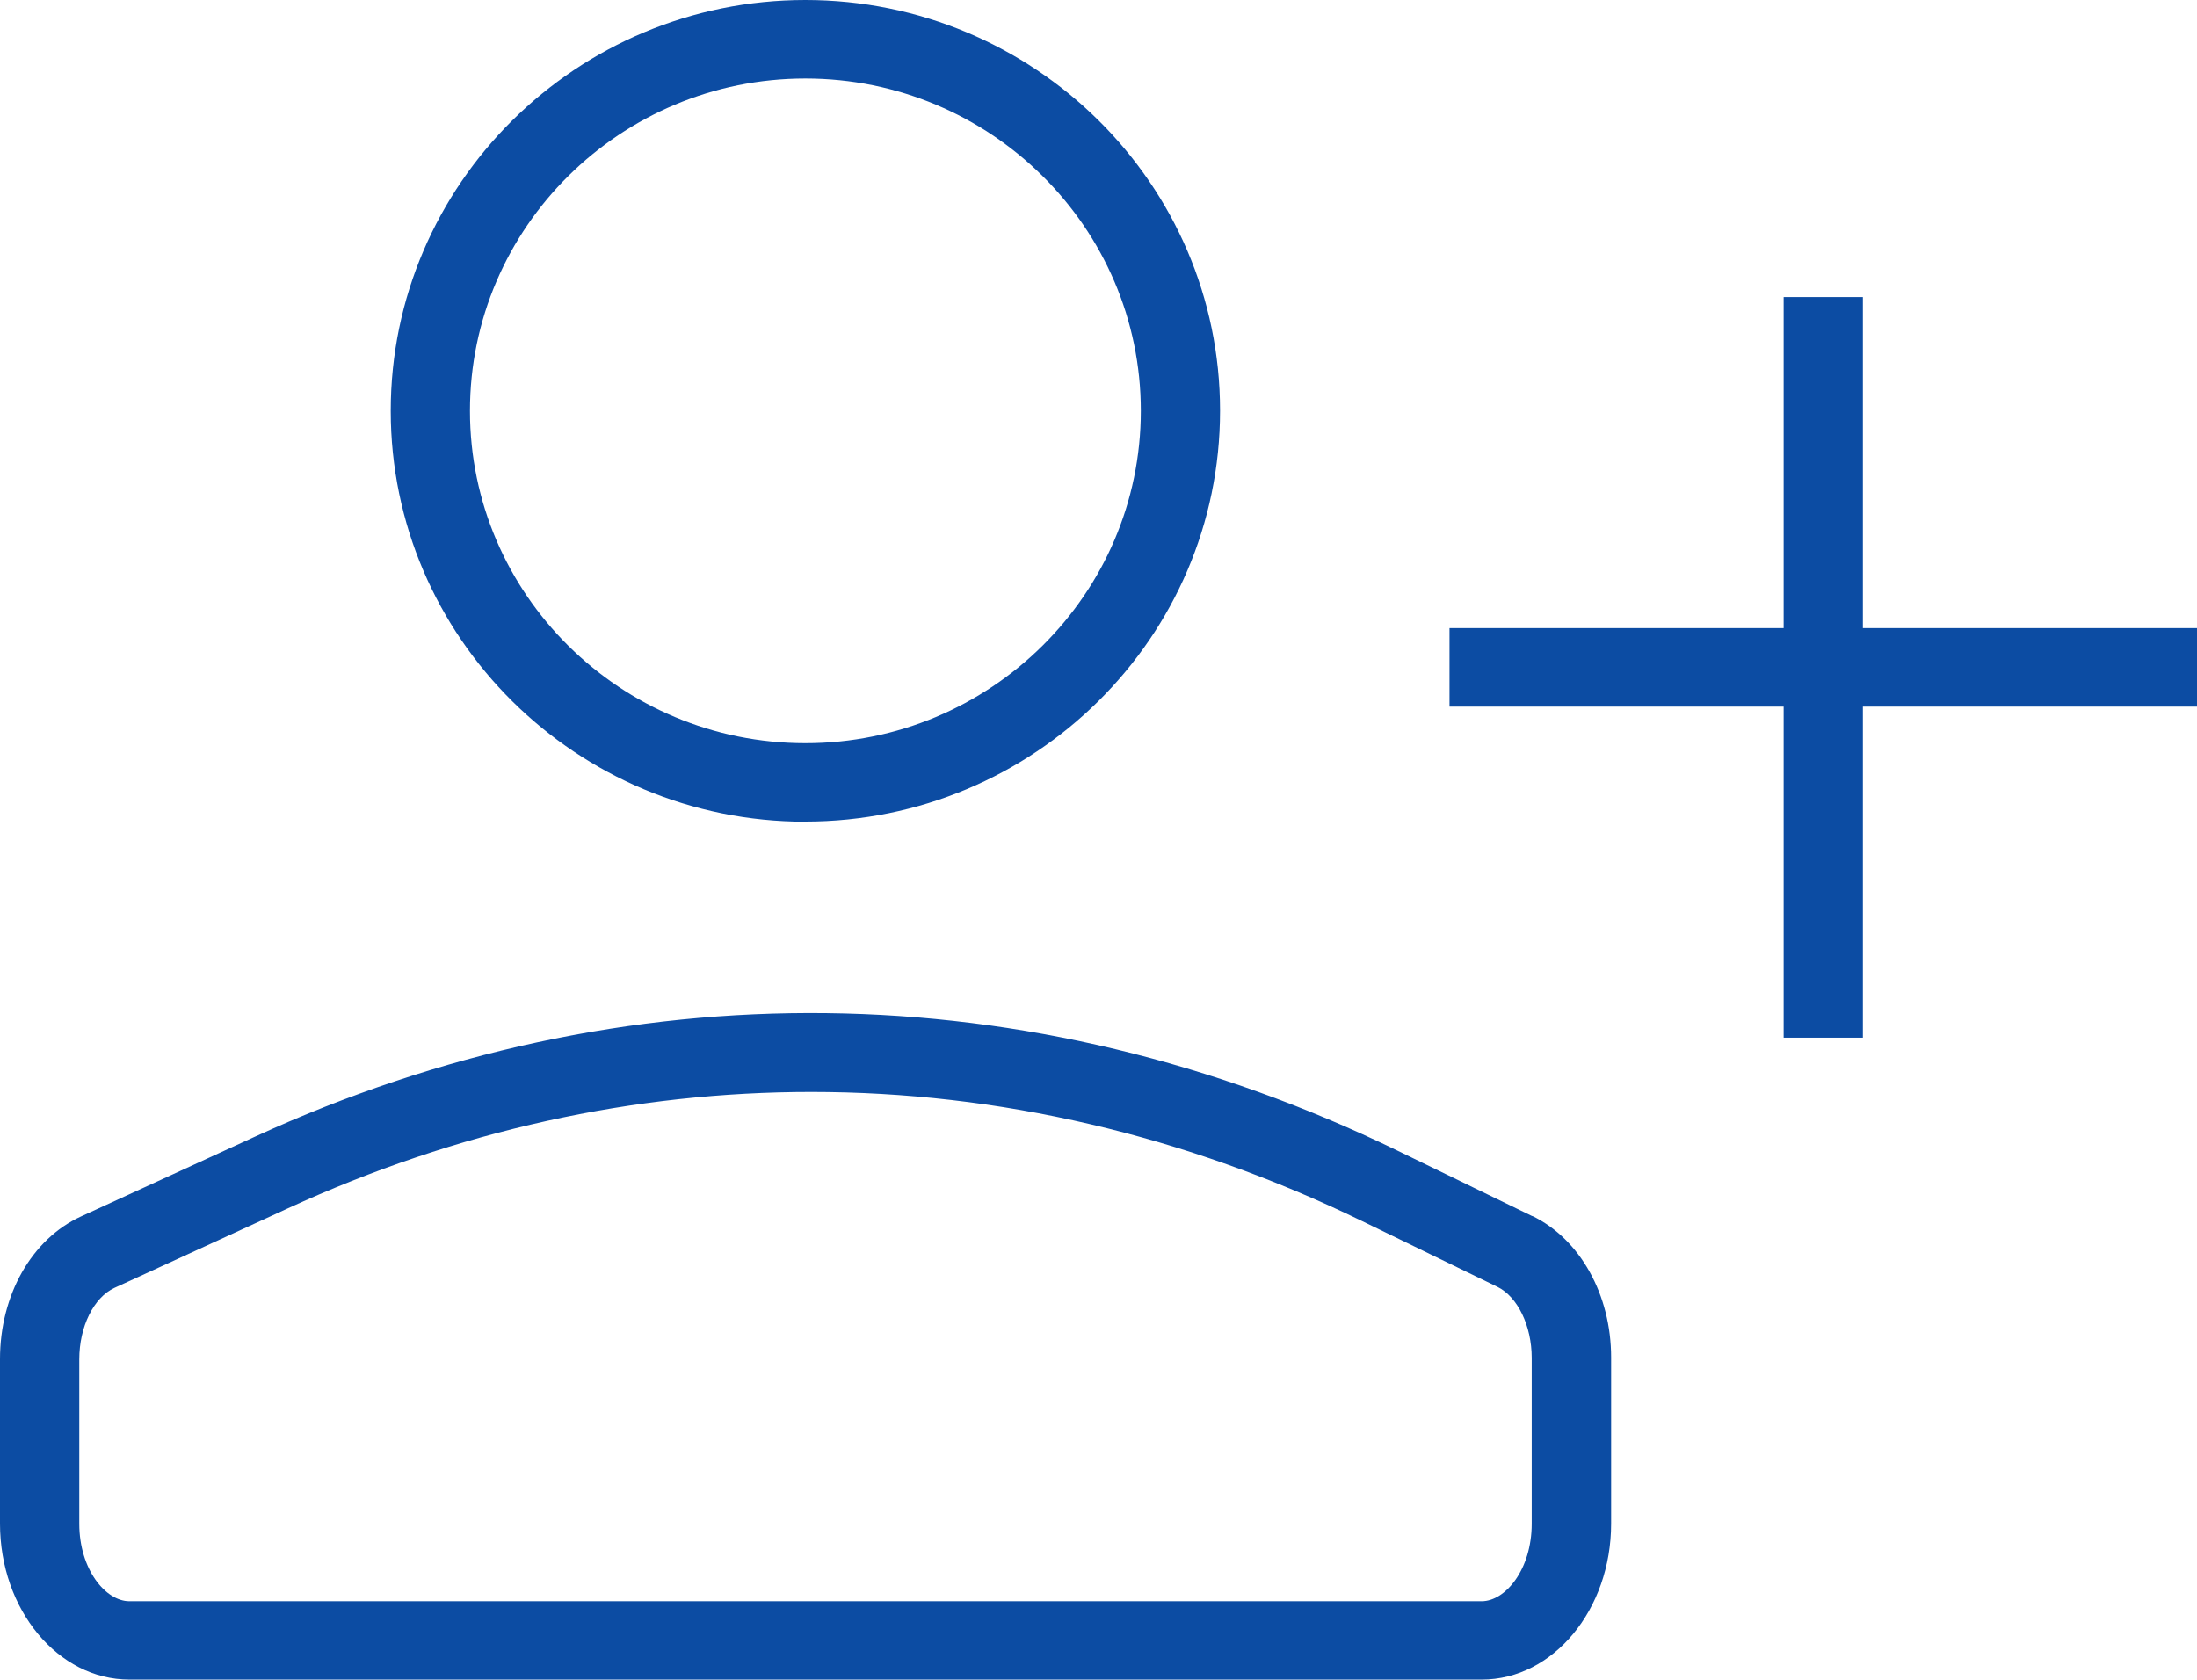 <svg width="34" height="26" viewBox="0 0 34 26" fill="none" xmlns="http://www.w3.org/2000/svg">
<g id="_&#227;&#131;&#172;&#227;&#130;&#164;&#227;&#131;&#164;&#227;&#131;&#188;_1" clip-path="url(#clip0_1342_15351)">
<path id="Vector" d="M12.464 12.716C16.002 12.716 18.881 9.864 18.881 6.357C18.881 2.849 16.004 0 12.464 0C8.924 0 6.047 2.851 6.047 6.359C6.047 9.867 8.924 12.718 12.464 12.718V12.716ZM12.464 1.215C15.327 1.215 17.655 3.522 17.655 6.359C17.655 9.196 15.327 11.503 12.464 11.503C9.601 11.503 7.273 9.196 7.273 6.359C7.273 3.522 9.604 1.215 12.464 1.215Z" fill="#0C4CA3"/>
<path id="Vector_2" d="M23.712 18.823L21.617 17.805C15.935 15.046 9.658 14.97 3.94 17.596L1.254 18.828C0.491 19.178 0 20.044 0 21.035V23.583C0 24.915 0.898 25.997 2.002 25.997H22.932C24.035 25.997 24.933 24.915 24.933 23.583V21.011C24.933 20.041 24.455 19.181 23.714 18.821L23.712 18.823ZM23.704 23.585C23.704 24.293 23.297 24.784 22.929 24.784H2.002C1.636 24.784 1.227 24.293 1.227 23.585V21.038C1.227 20.535 1.45 20.082 1.771 19.934L4.457 18.702C7.075 17.498 9.817 16.901 12.557 16.901C15.447 16.901 18.337 17.567 21.077 18.899L23.172 19.917C23.486 20.07 23.704 20.522 23.704 21.016V23.588V23.585Z" fill="#0C4CA3"/>
<path id="Vector_3" d="M34.001 9.722H28.829V4.598H27.603V9.722H22.432V10.937H27.603V16.061H28.829V10.937H34.001V9.722Z" fill="#0C4CA3"/>
</g>
<defs>
<clipPath id="clip0_1342_15351">
<rect width="34" height="26" fill="white"/>
</clipPath>
</defs>
</svg>
